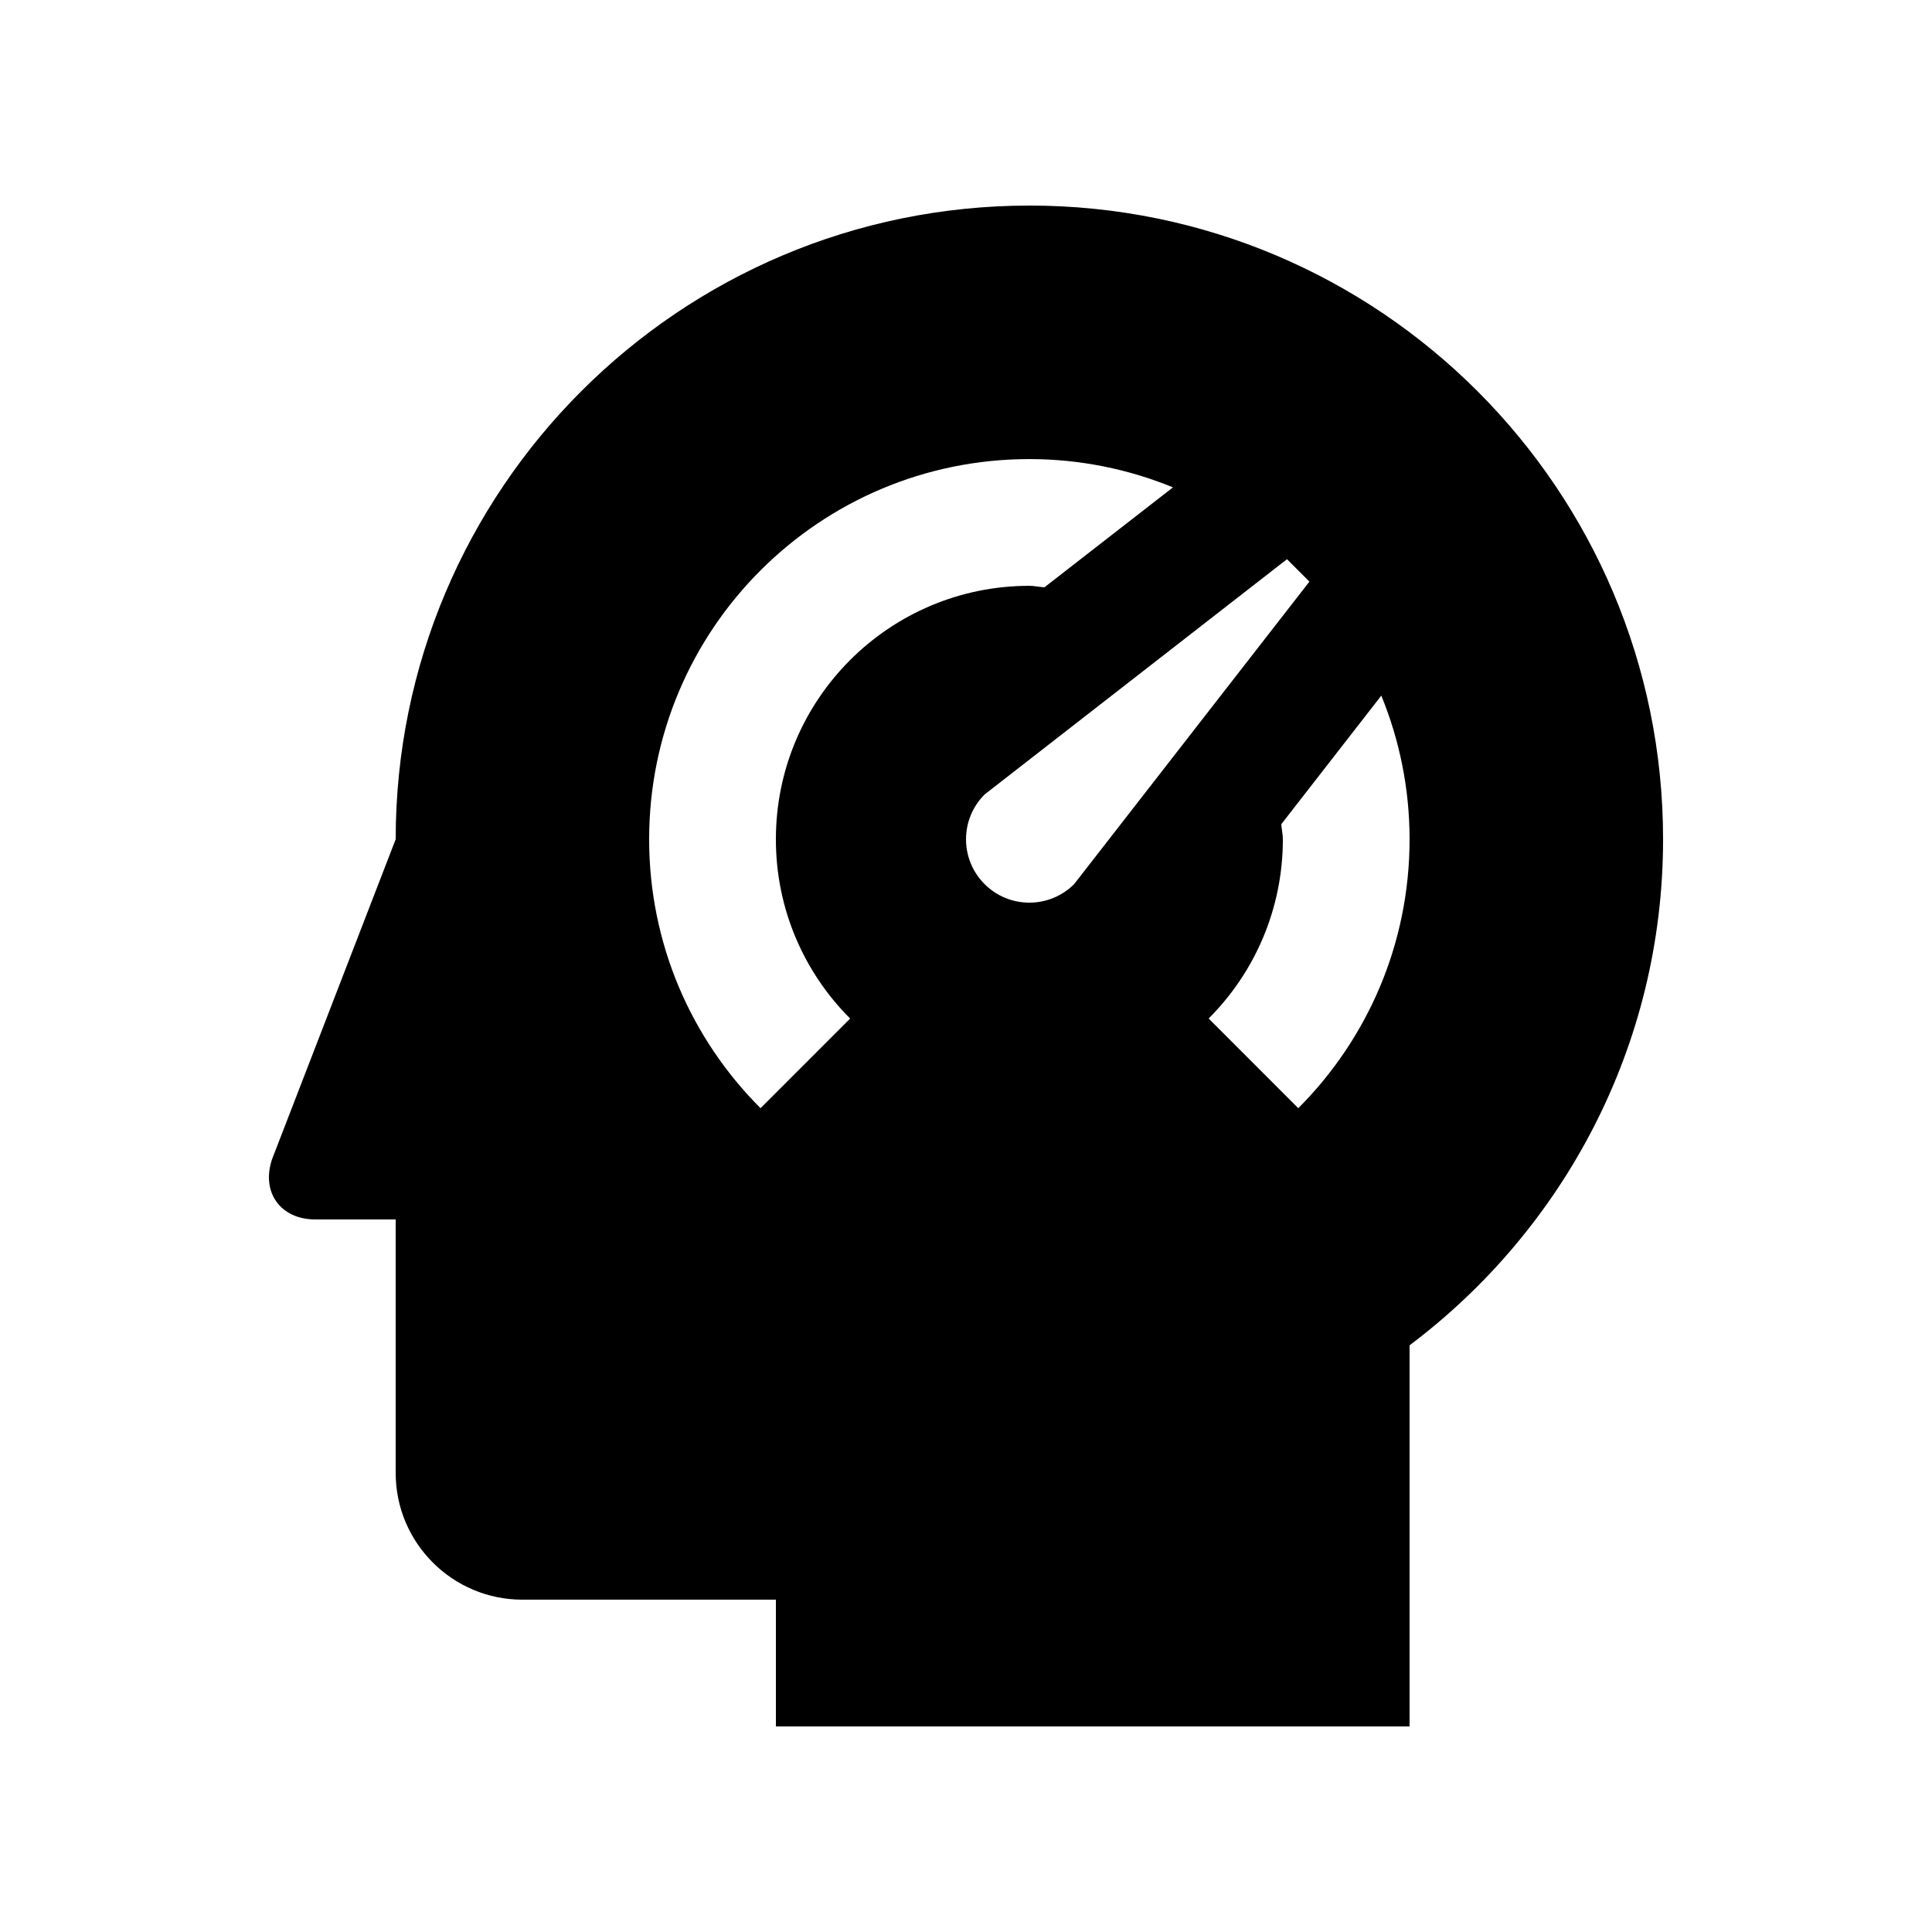 <?xml version="1.0" encoding="UTF-8"?>
<!-- Uploaded to: ICON Repo, www.svgrepo.com, Generator: ICON Repo Mixer Tools -->
<svg fill="#000000" width="800px" height="800px" version="1.1" viewBox="144 144 512 512" xmlns="http://www.w3.org/2000/svg">
 <path d="m416.79 198.48c-92.738 0-167.93 75.191-167.93 167.93l-32.77 84.816c-2.926 8.758 2.246 15.941 11.48 15.941h21.289v67.18c0 18.531 15.039 33.582 33.59 33.582h67.172v33.594h167.93v-101c40.723-30.633 67.18-79.246 67.18-134.12 0-92.742-75.199-167.93-167.94-167.93zm-71.242 239.2c-18.238-18.223-29.52-43.414-29.52-71.258 0-55.66 45.102-100.76 100.76-100.76 13.48 0 26.324 2.691 38.066 7.492l-34.062 26.484c-1.348-0.066-2.629-0.391-4.004-0.391-37.094 0-67.172 30.074-67.172 67.172 0 18.566 7.523 35.355 19.68 47.508zm59.375-59.387c-6.559-6.559-6.559-17.184 0-23.746l80.145-62.355 5.941 5.941-62.344 80.16c-6.559 6.559-17.188 6.559-23.742 0zm83.133 59.387-23.75-23.766c12.152-12.152 19.664-28.949 19.664-47.492 0-1.375-0.328-2.656-0.414-4l26.504-34.078c4.805 11.742 7.492 24.602 7.492 38.082 0 27.82-11.262 53.012-29.496 71.254z"/>
</svg>